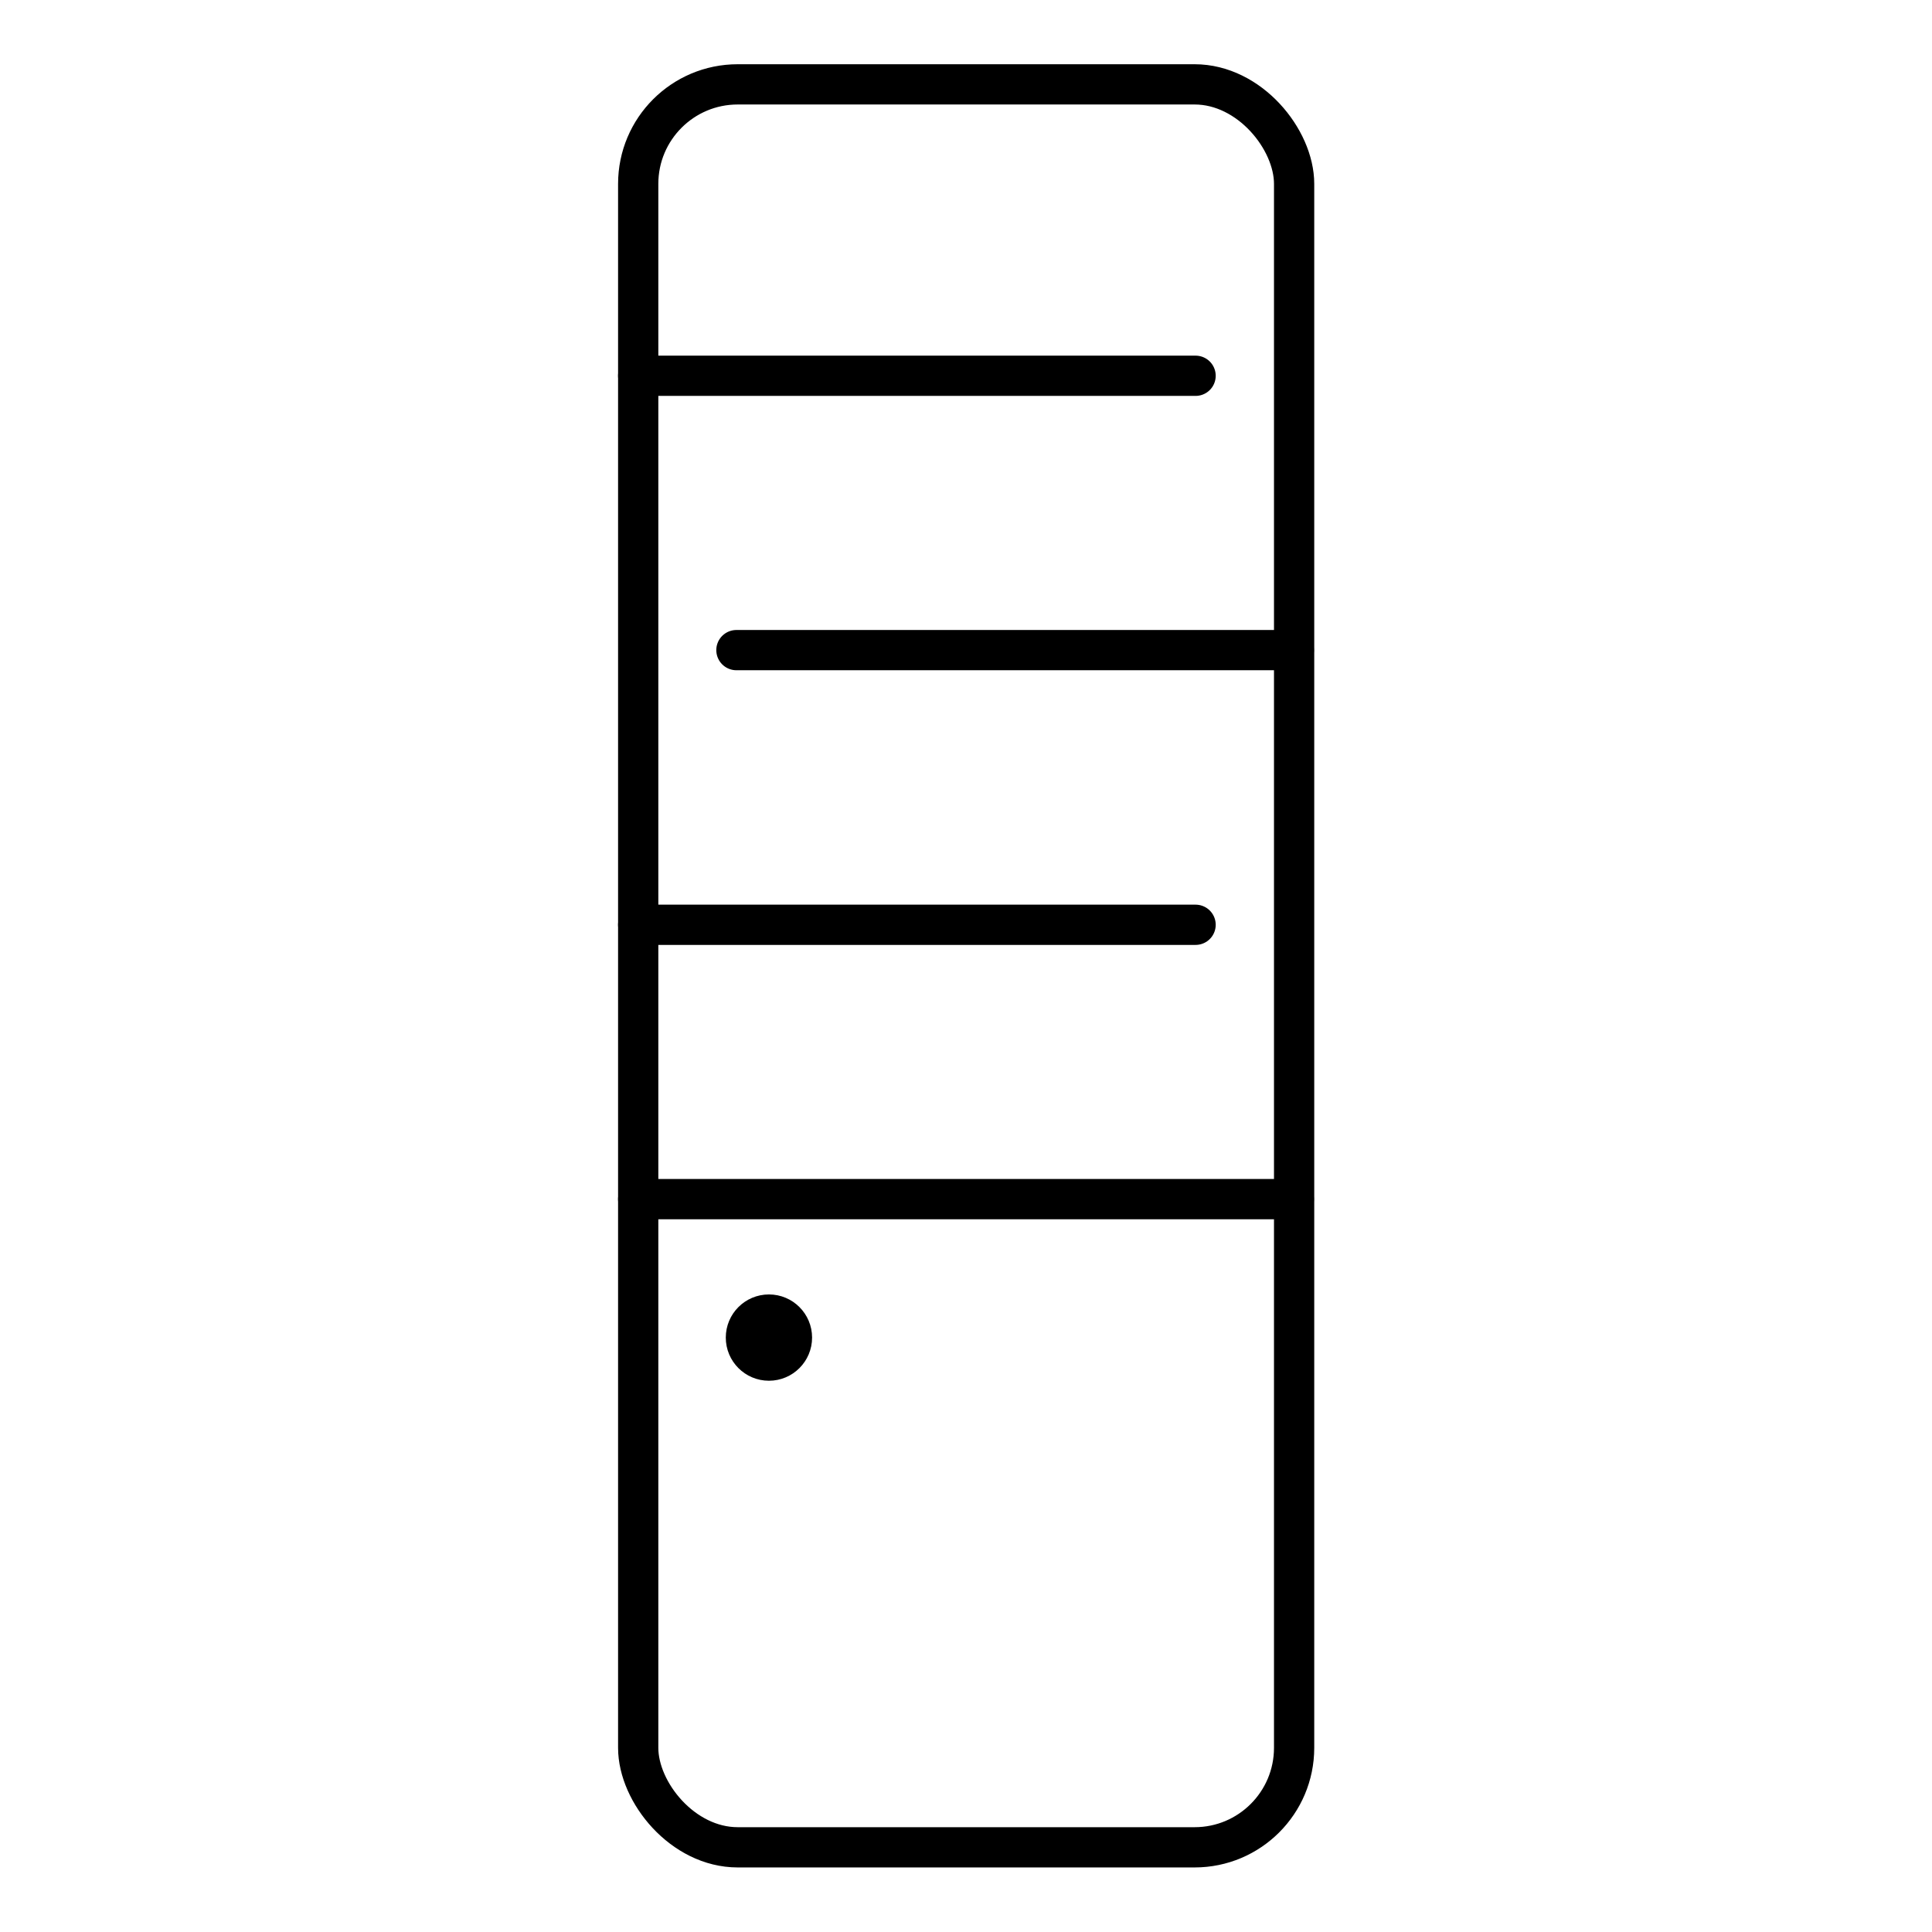 <?xml version="1.0" encoding="UTF-8"?><svg id="a" xmlns="http://www.w3.org/2000/svg" viewBox="0 0 60 60"><rect x="19.82" y="2.62" width="20.37" height="54.75" rx="3.09" ry="3.09" style="fill:none; stroke:#000; stroke-linecap:round; stroke-miterlimit:10; stroke-width:1.25px;"/><line x1="19.82" y1="11.67" x2="37.13" y2="11.67" style="fill:none; stroke:#000; stroke-linecap:round; stroke-miterlimit:10; stroke-width:1.25px;"/><line x1="19.82" y1="28.72" x2="37.13" y2="28.72" style="fill:none; stroke:#000; stroke-linecap:round; stroke-miterlimit:10; stroke-width:1.25px;"/><line x1="19.82" y1="37.24" x2="40.18" y2="37.24" style="fill:none; stroke:#000; stroke-linecap:round; stroke-miterlimit:10; stroke-width:1.25px;"/><line x1="22.87" y1="20.19" x2="40.18" y2="20.19" style="fill:none; stroke:#000; stroke-linecap:round; stroke-miterlimit:10; stroke-width:1.25px;"/><circle cx="23.88" cy="41.54" r="1.34"/></svg>
